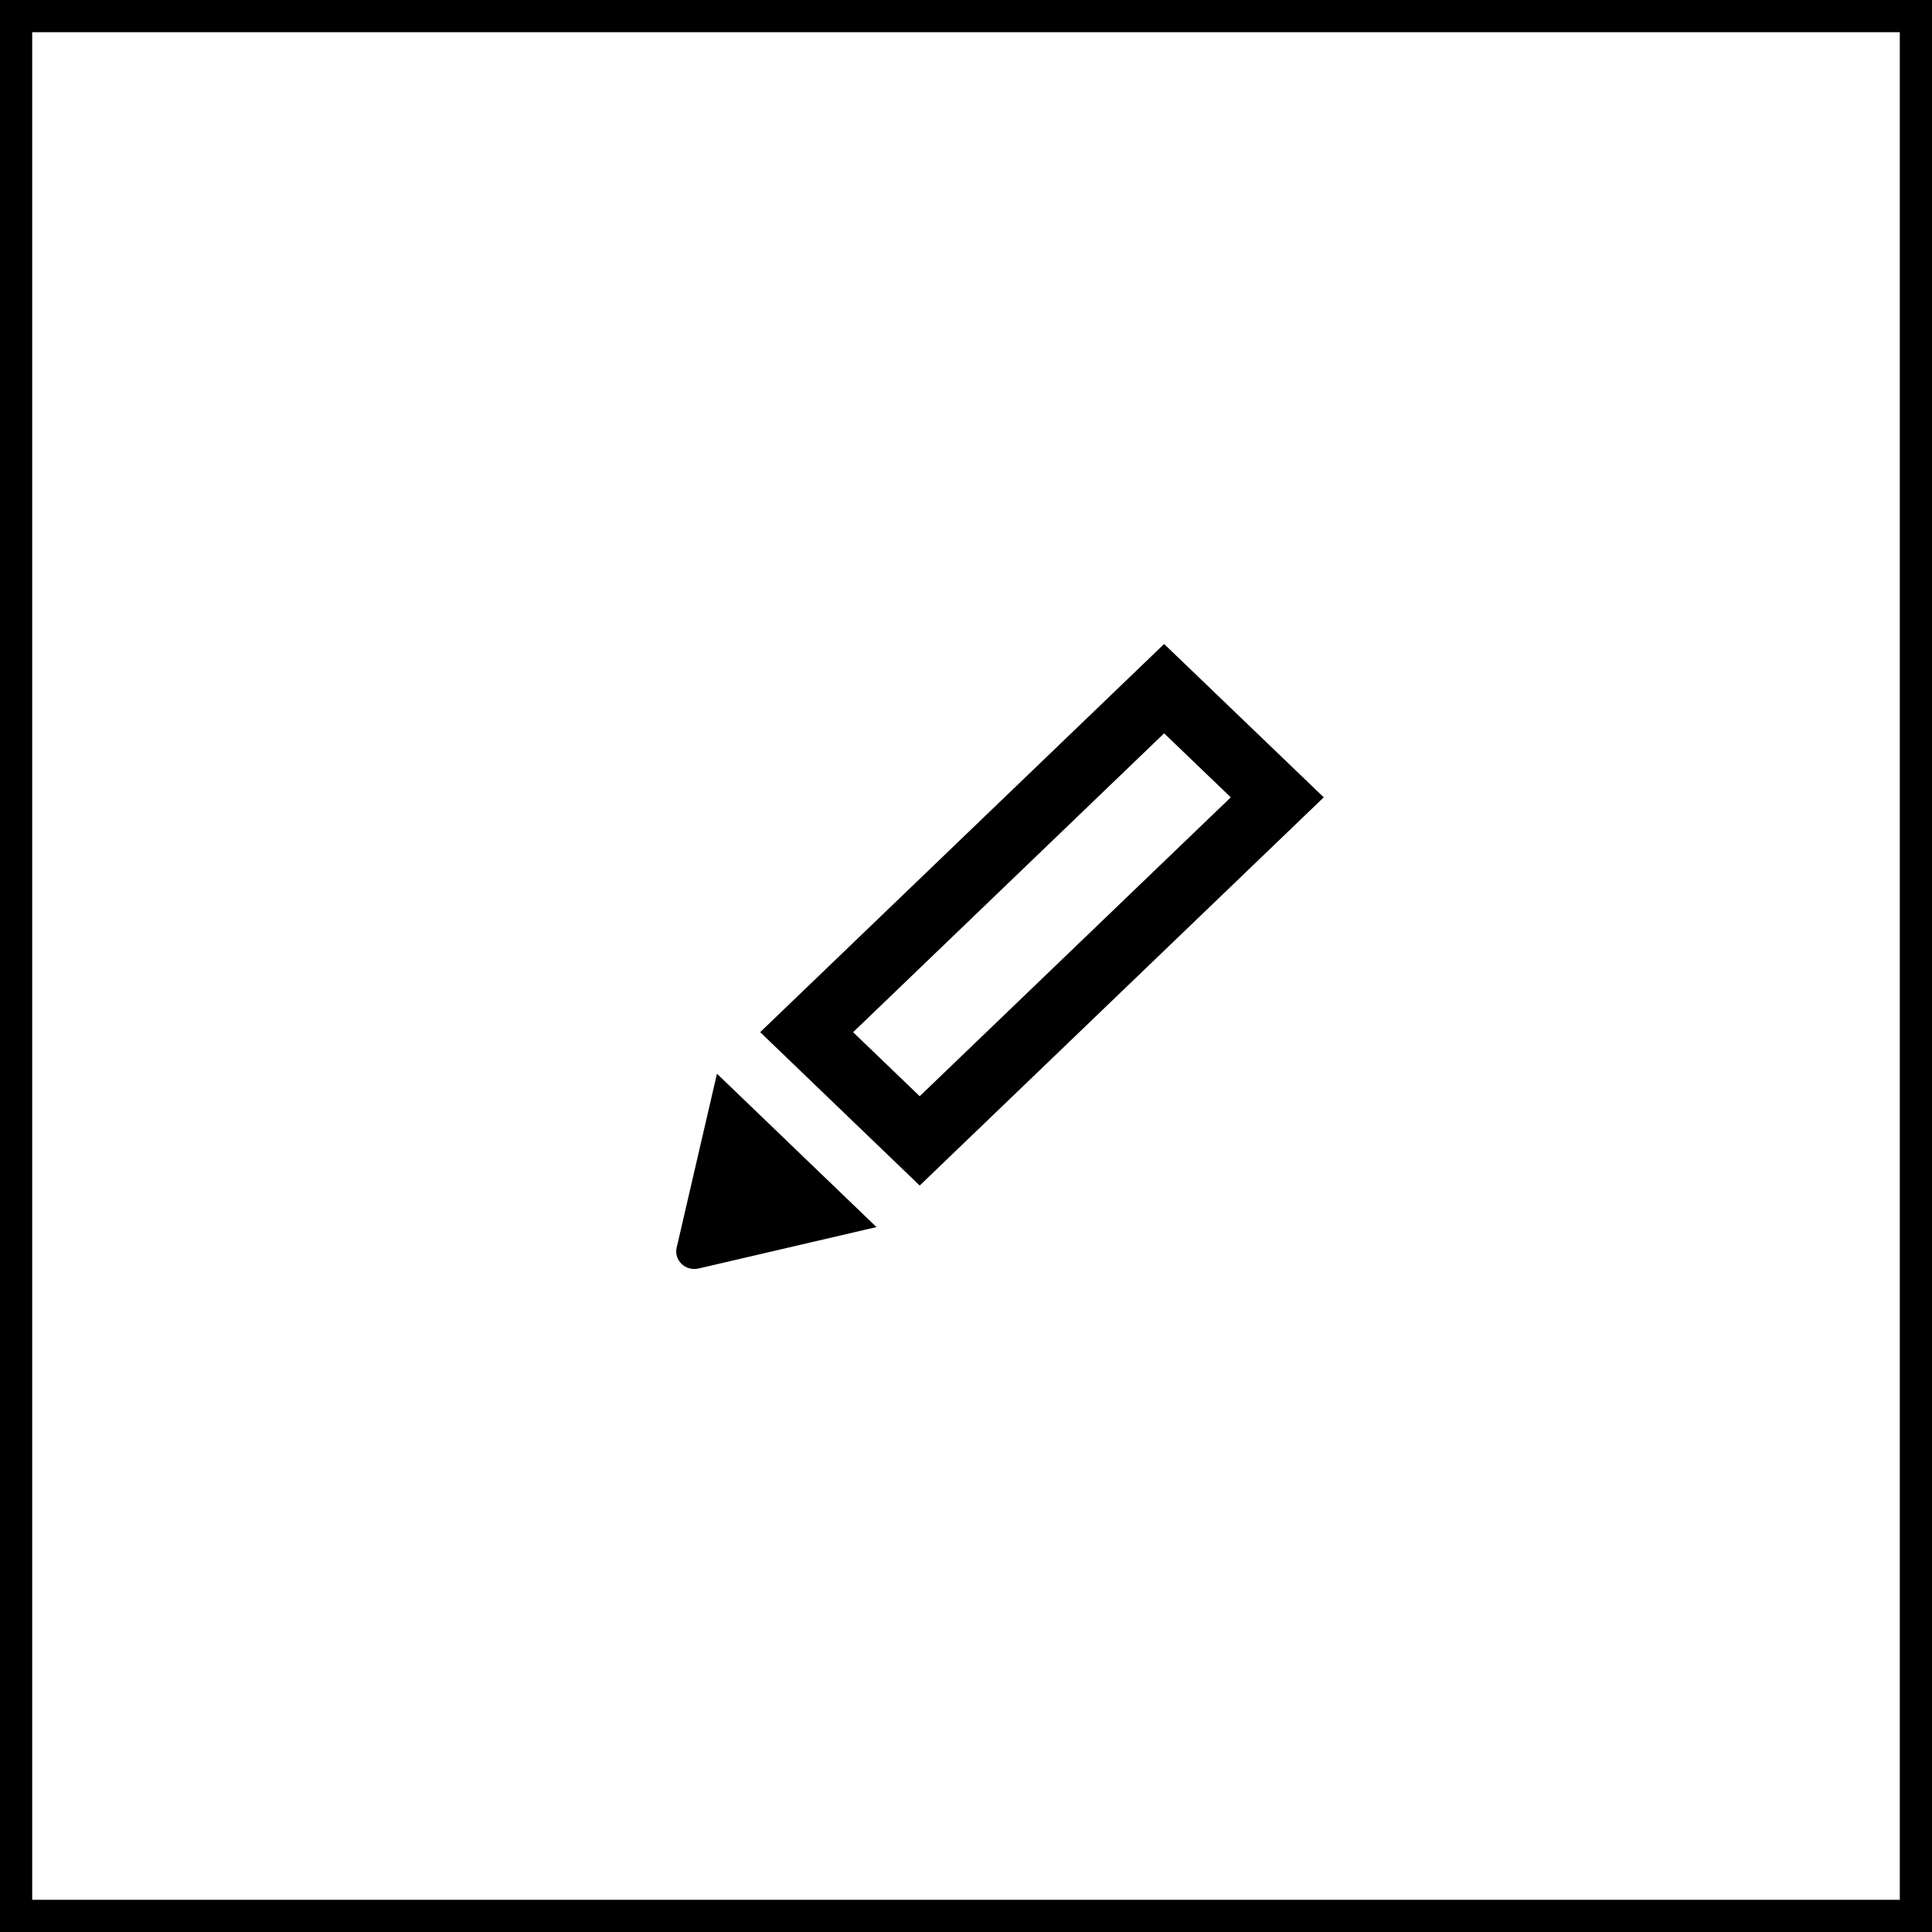 <svg width="60" height="60" viewBox="0 0 60 60" fill="none" xmlns="http://www.w3.org/2000/svg">
<rect x="0.5" y="0.5" width="59" height="59" stroke="black"/>
<path fill-rule="evenodd" clip-rule="evenodd" d="M41.11 24.762L36.153 20L23.608 32.055L28.562 36.818L41.11 24.762ZM28.562 34.044L38.223 24.762L36.153 22.774L26.494 32.056L28.562 34.044ZM27.22 38.108L21.696 39.394C21.29 39.489 20.924 39.14 21.014 38.749L22.266 33.345L27.22 38.108Z" fill="black"/>
</svg>
